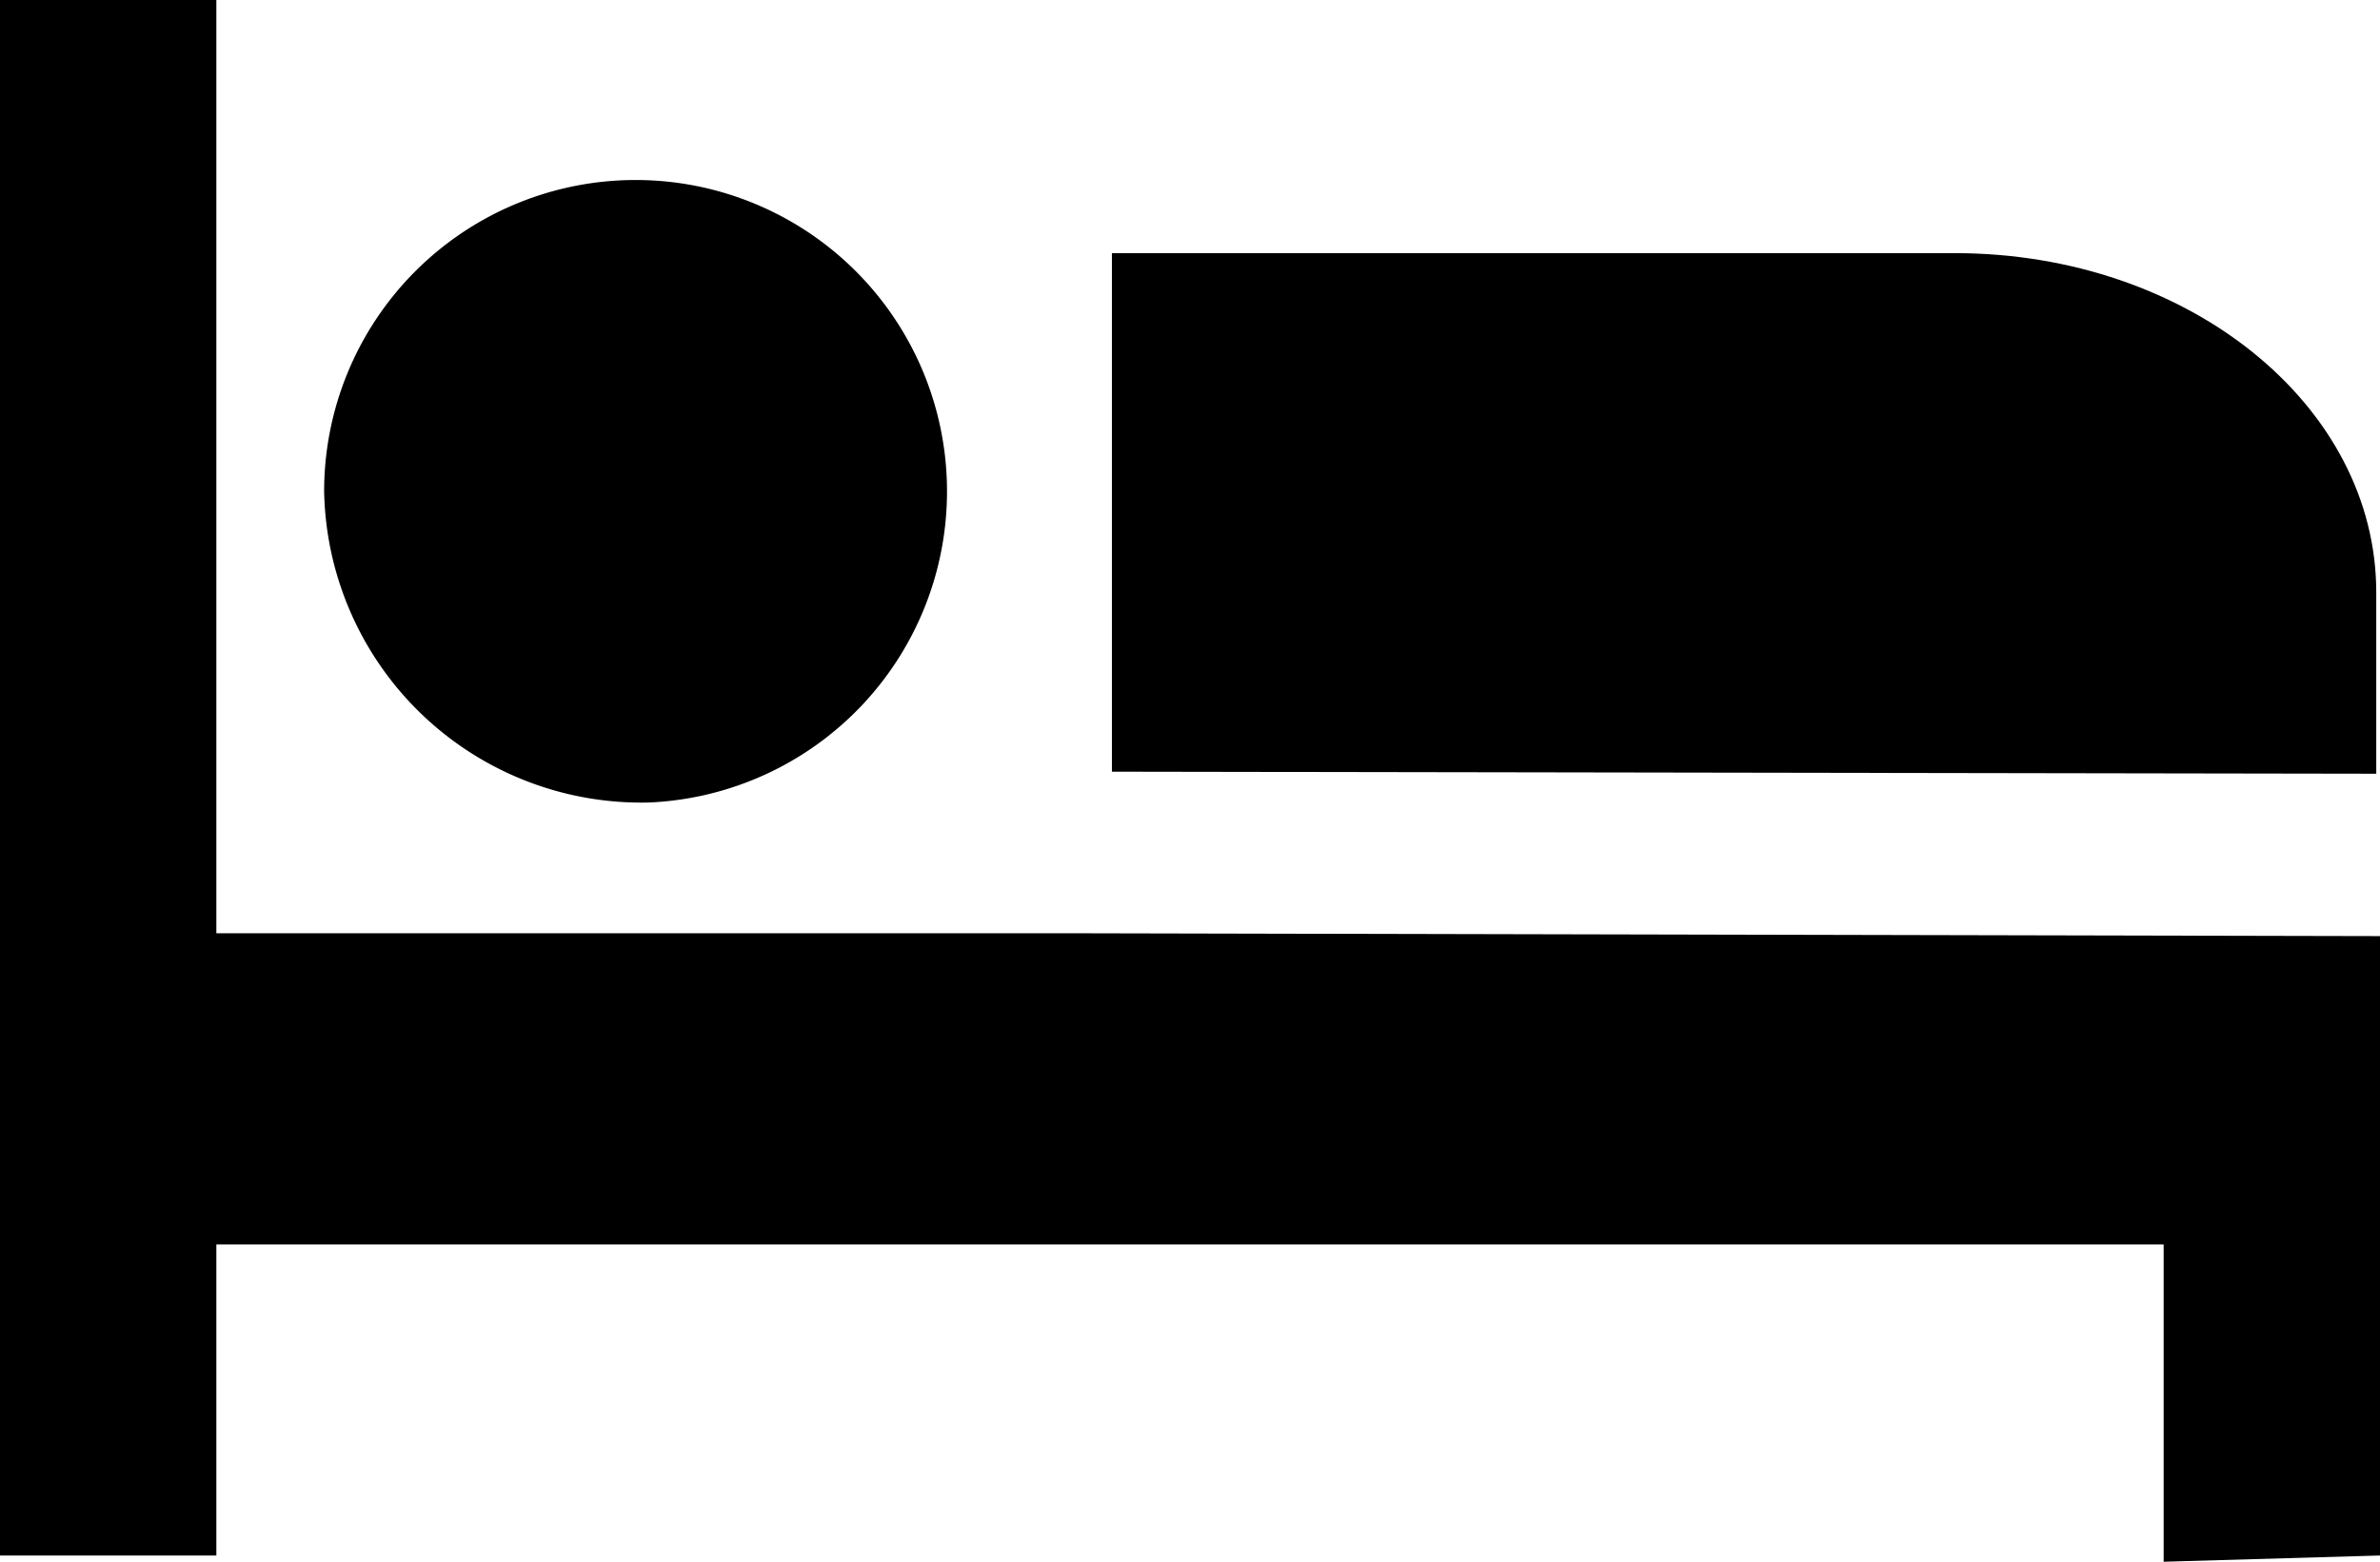 <svg xmlns="http://www.w3.org/2000/svg" width="21" height="13.781" viewBox="0 0 21 13.781"><g transform="translate(3339 15523)"><path d="M69.726,135.082a2.748,2.748,0,1,0-2.866-2.745A2.8,2.8,0,0,0,69.726,135.082Zm3.817,1.154H65.909V128H64v13.727h1.909v-2.745H83.091v2.8L85,141.727v-5.466Z" transform="translate(-3403 -15651)"/><path d="M245.939,162.1H238.5v4.576l11.156.018v-1.6C249.656,163.44,247.995,162.1,245.939,162.1Z" transform="translate(-3567.689 -15682.866)"/></g></svg>